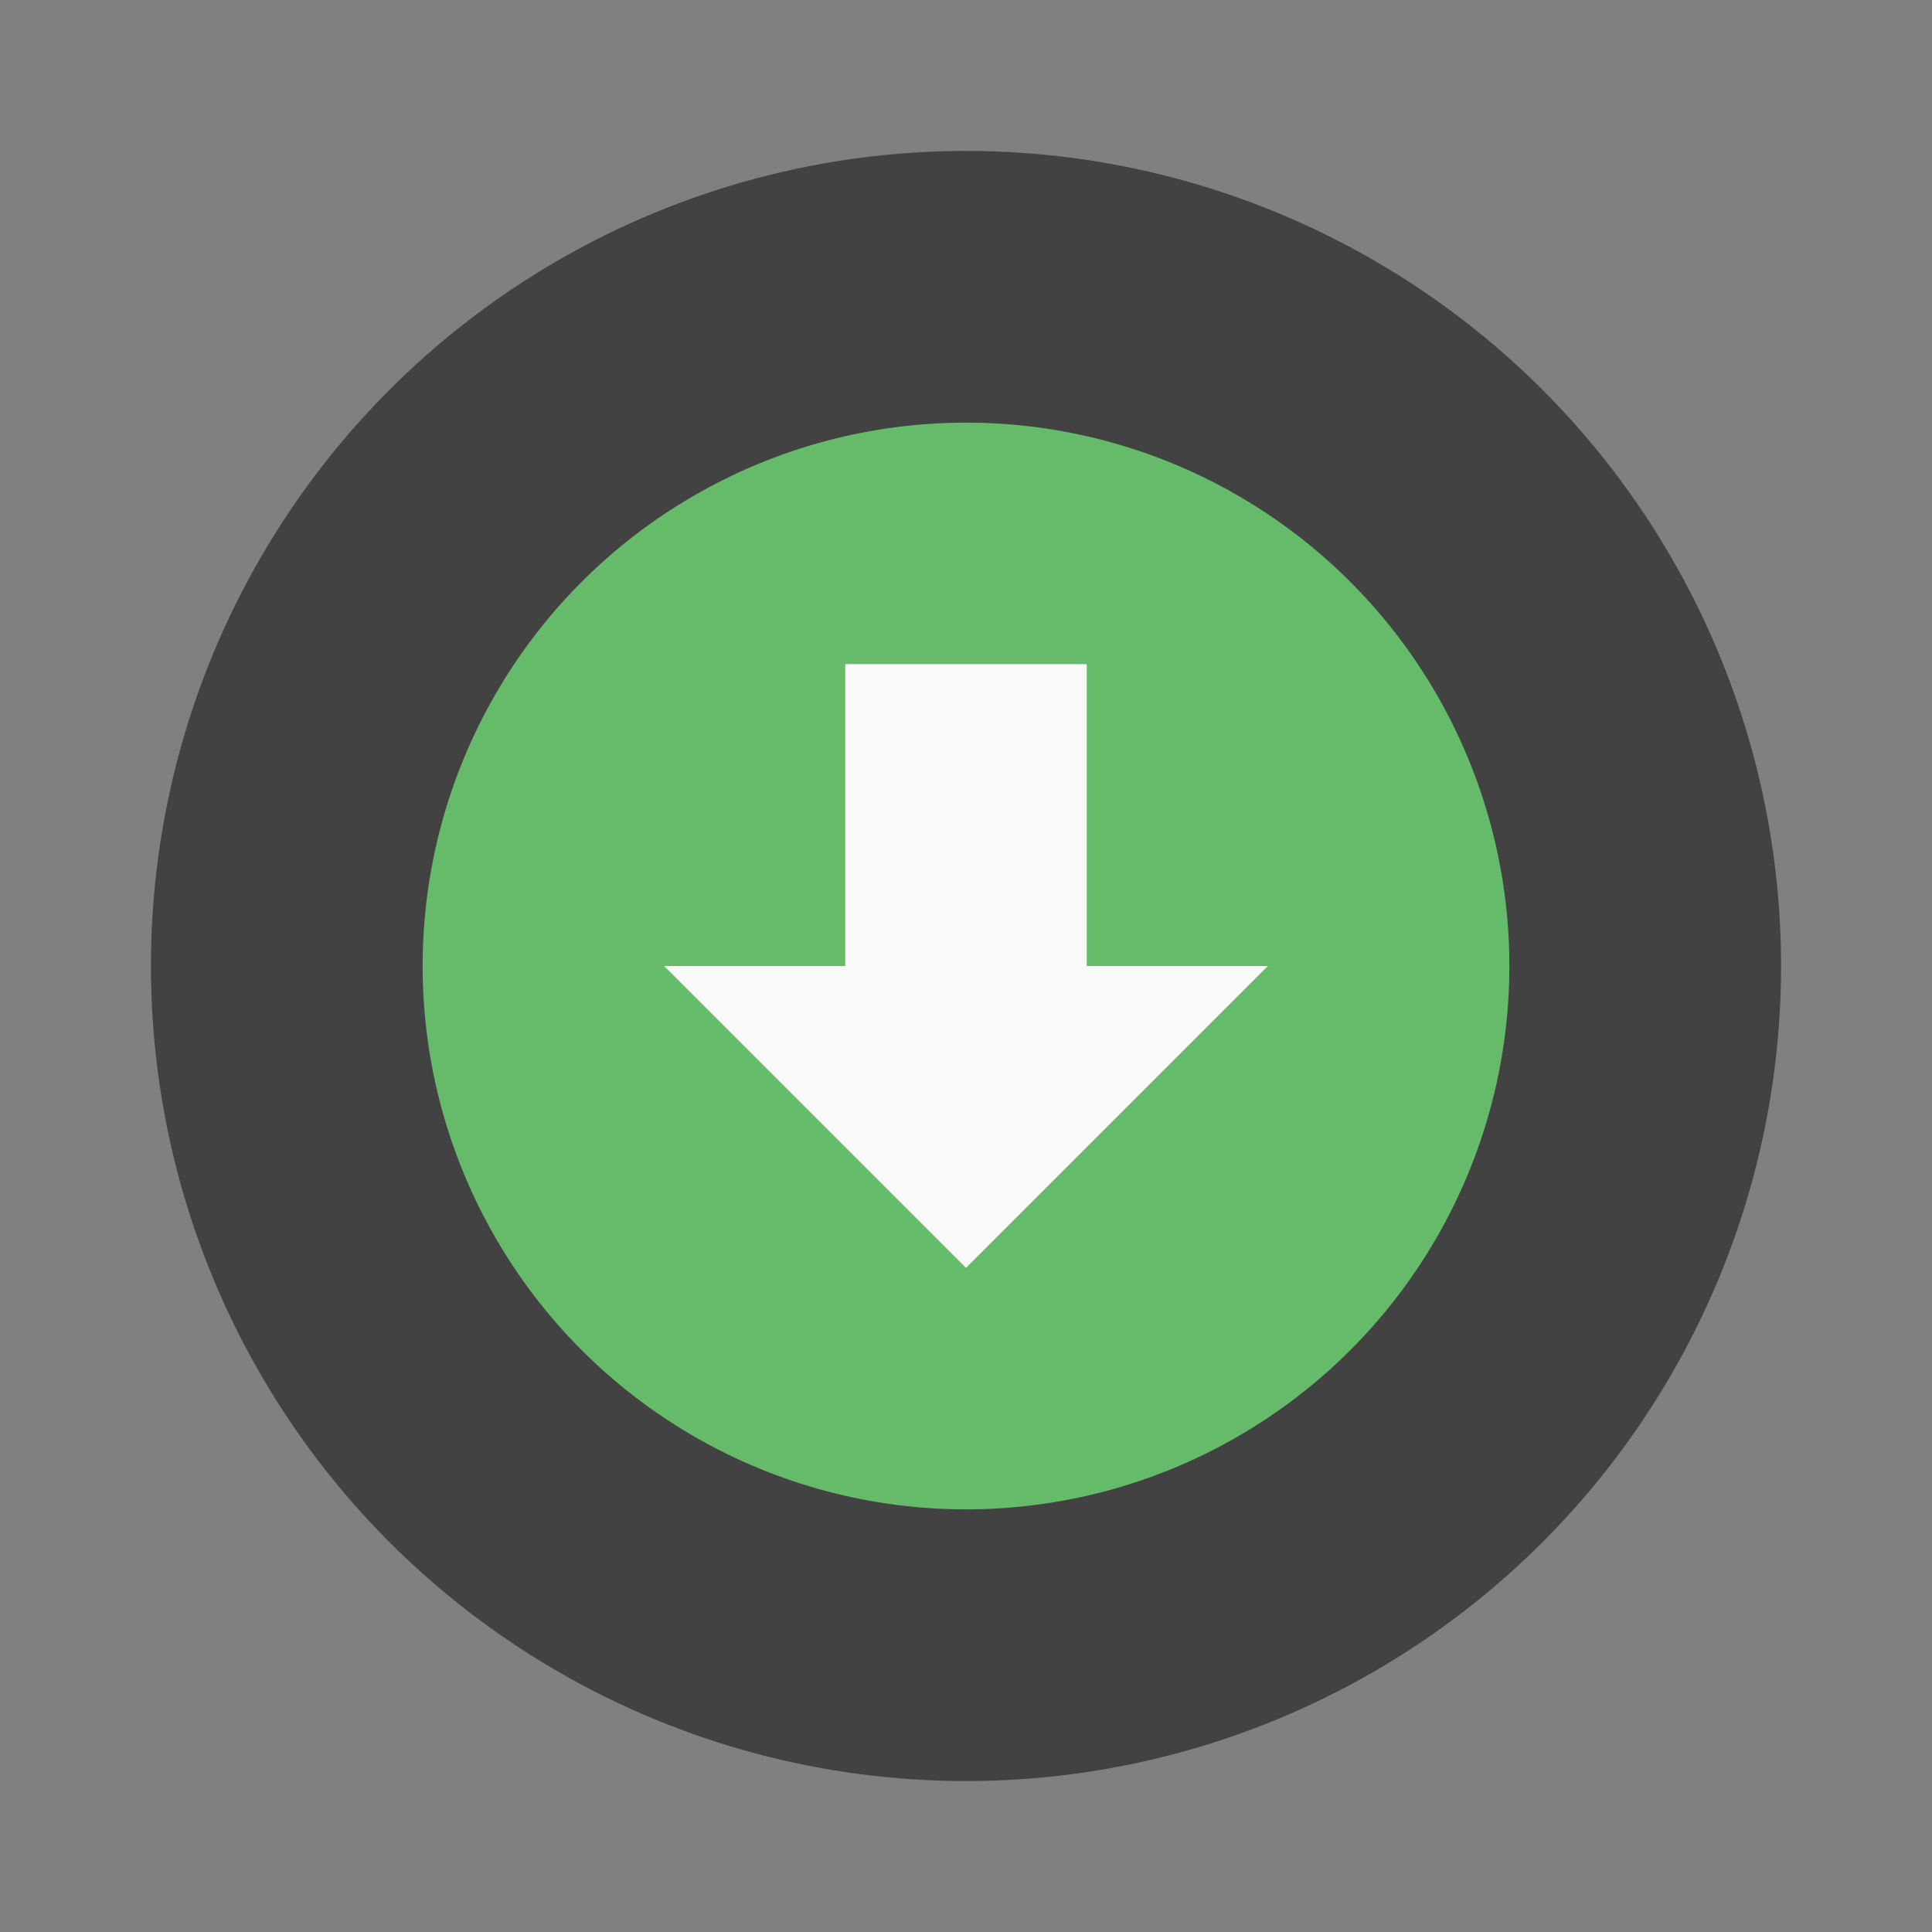 <svg xmlns="http://www.w3.org/2000/svg" width="64" height="64"><rect width="100%" height="100%" fill="#808080" stroke="none"/><circle cx="32" cy="32" r="27" fill="#424242" style="paint-order:stroke fill markers"/><circle cx="32" cy="32" r="18" fill="#66bb6a"/><path fill="#fafafa" d="M28 22v10h-6l10 10 10-10h-6V22z"/></svg>